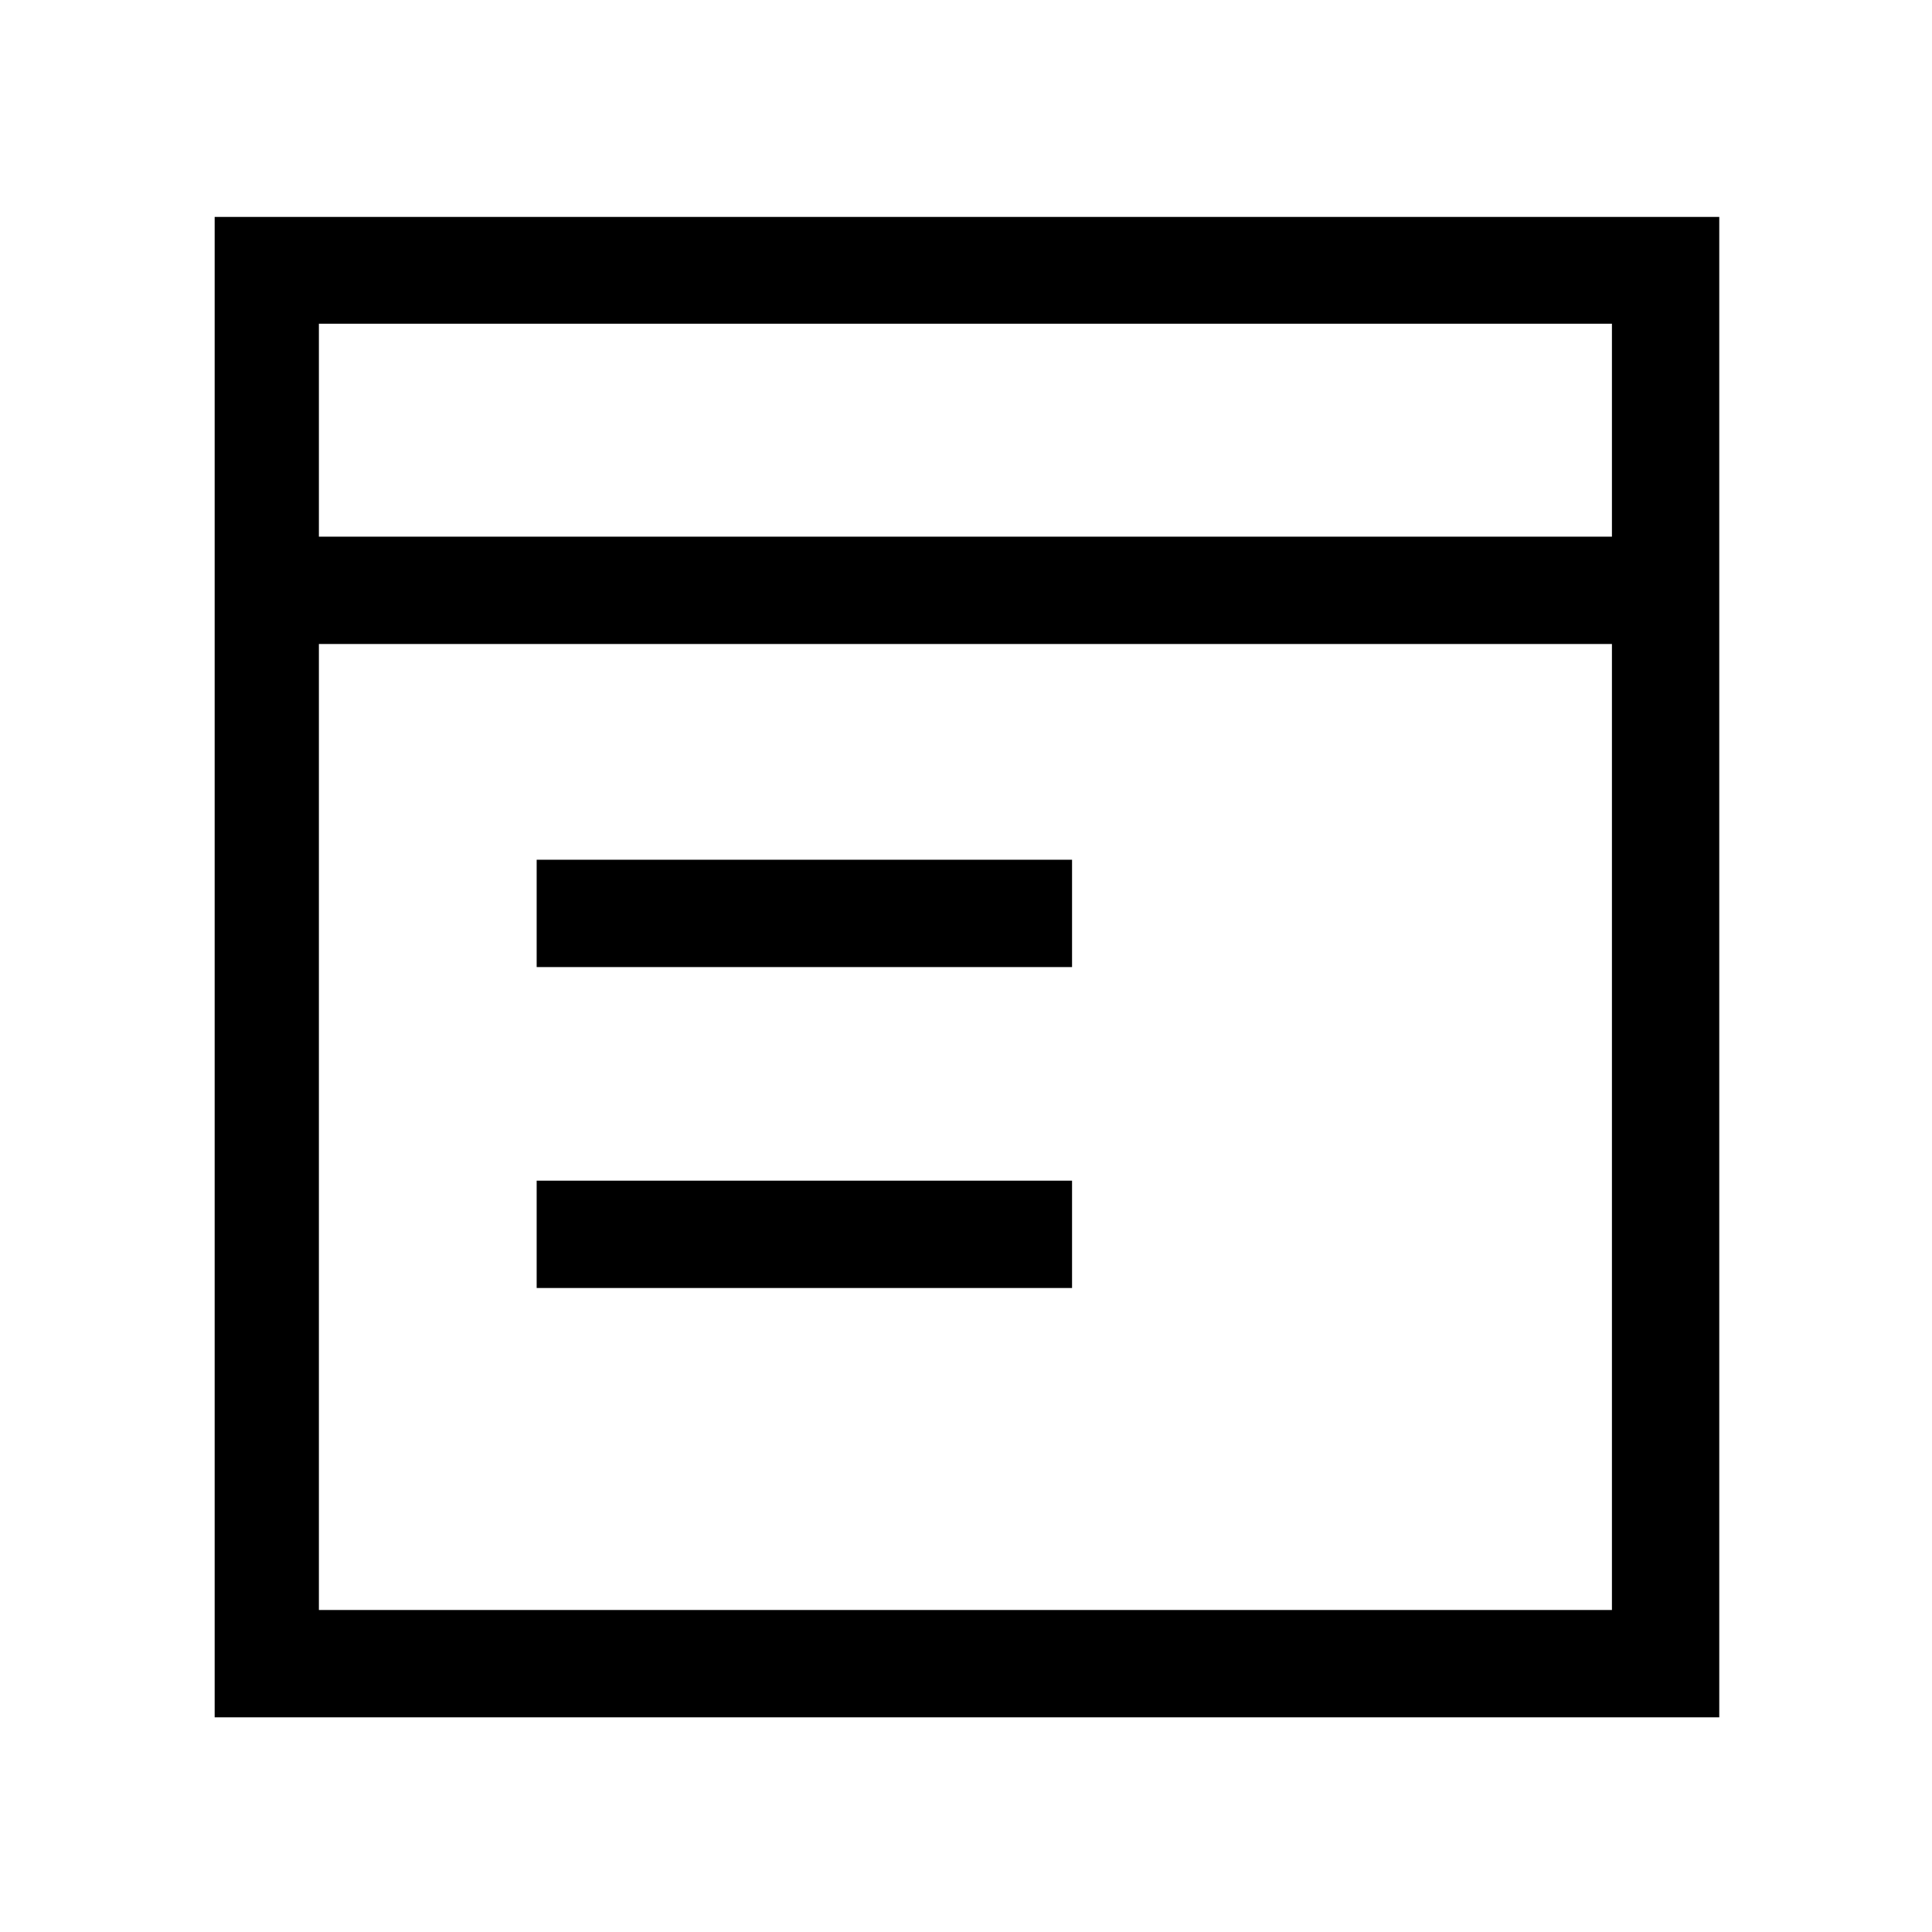 <?xml version="1.0" encoding="UTF-8"?>
<svg width="18px" height="18px" viewBox="0 0 18 18" version="1.1" xmlns="http://www.w3.org/2000/svg" xmlns:xlink="http://www.w3.org/1999/xlink">
    <!-- Generator: Sketch 52.3 (67297) - http://www.bohemiancoding.com/sketch -->
    <title>iconografia/18/calendar-18</title>
    <desc>Created with Sketch.</desc>
    <g id="iconografia/18/calendar-18" stroke="none" stroke-width="1" fill="none" fill-rule="evenodd">
        <path d="M2,2.021 L2,16 L16.018,16 L16.018,2.021 L2,2.021 Z M15.018,15 L2.971,15 L2.971,6 L15.018,6 L15.018,15 Z M2.971,5 L2.971,3.016 L15.018,3.016 L15.018,5 L2.971,5 Z M5,11 L9.988,11 L9.988,12 L5,12 L5,11 Z M5,8.01 L9.988,8.01 L9.988,9.01 L5,9.01 L5,8.01 Z" id="Shape" fill="#000000" fill-rule="nonzero"></path>
    </g>
</svg>